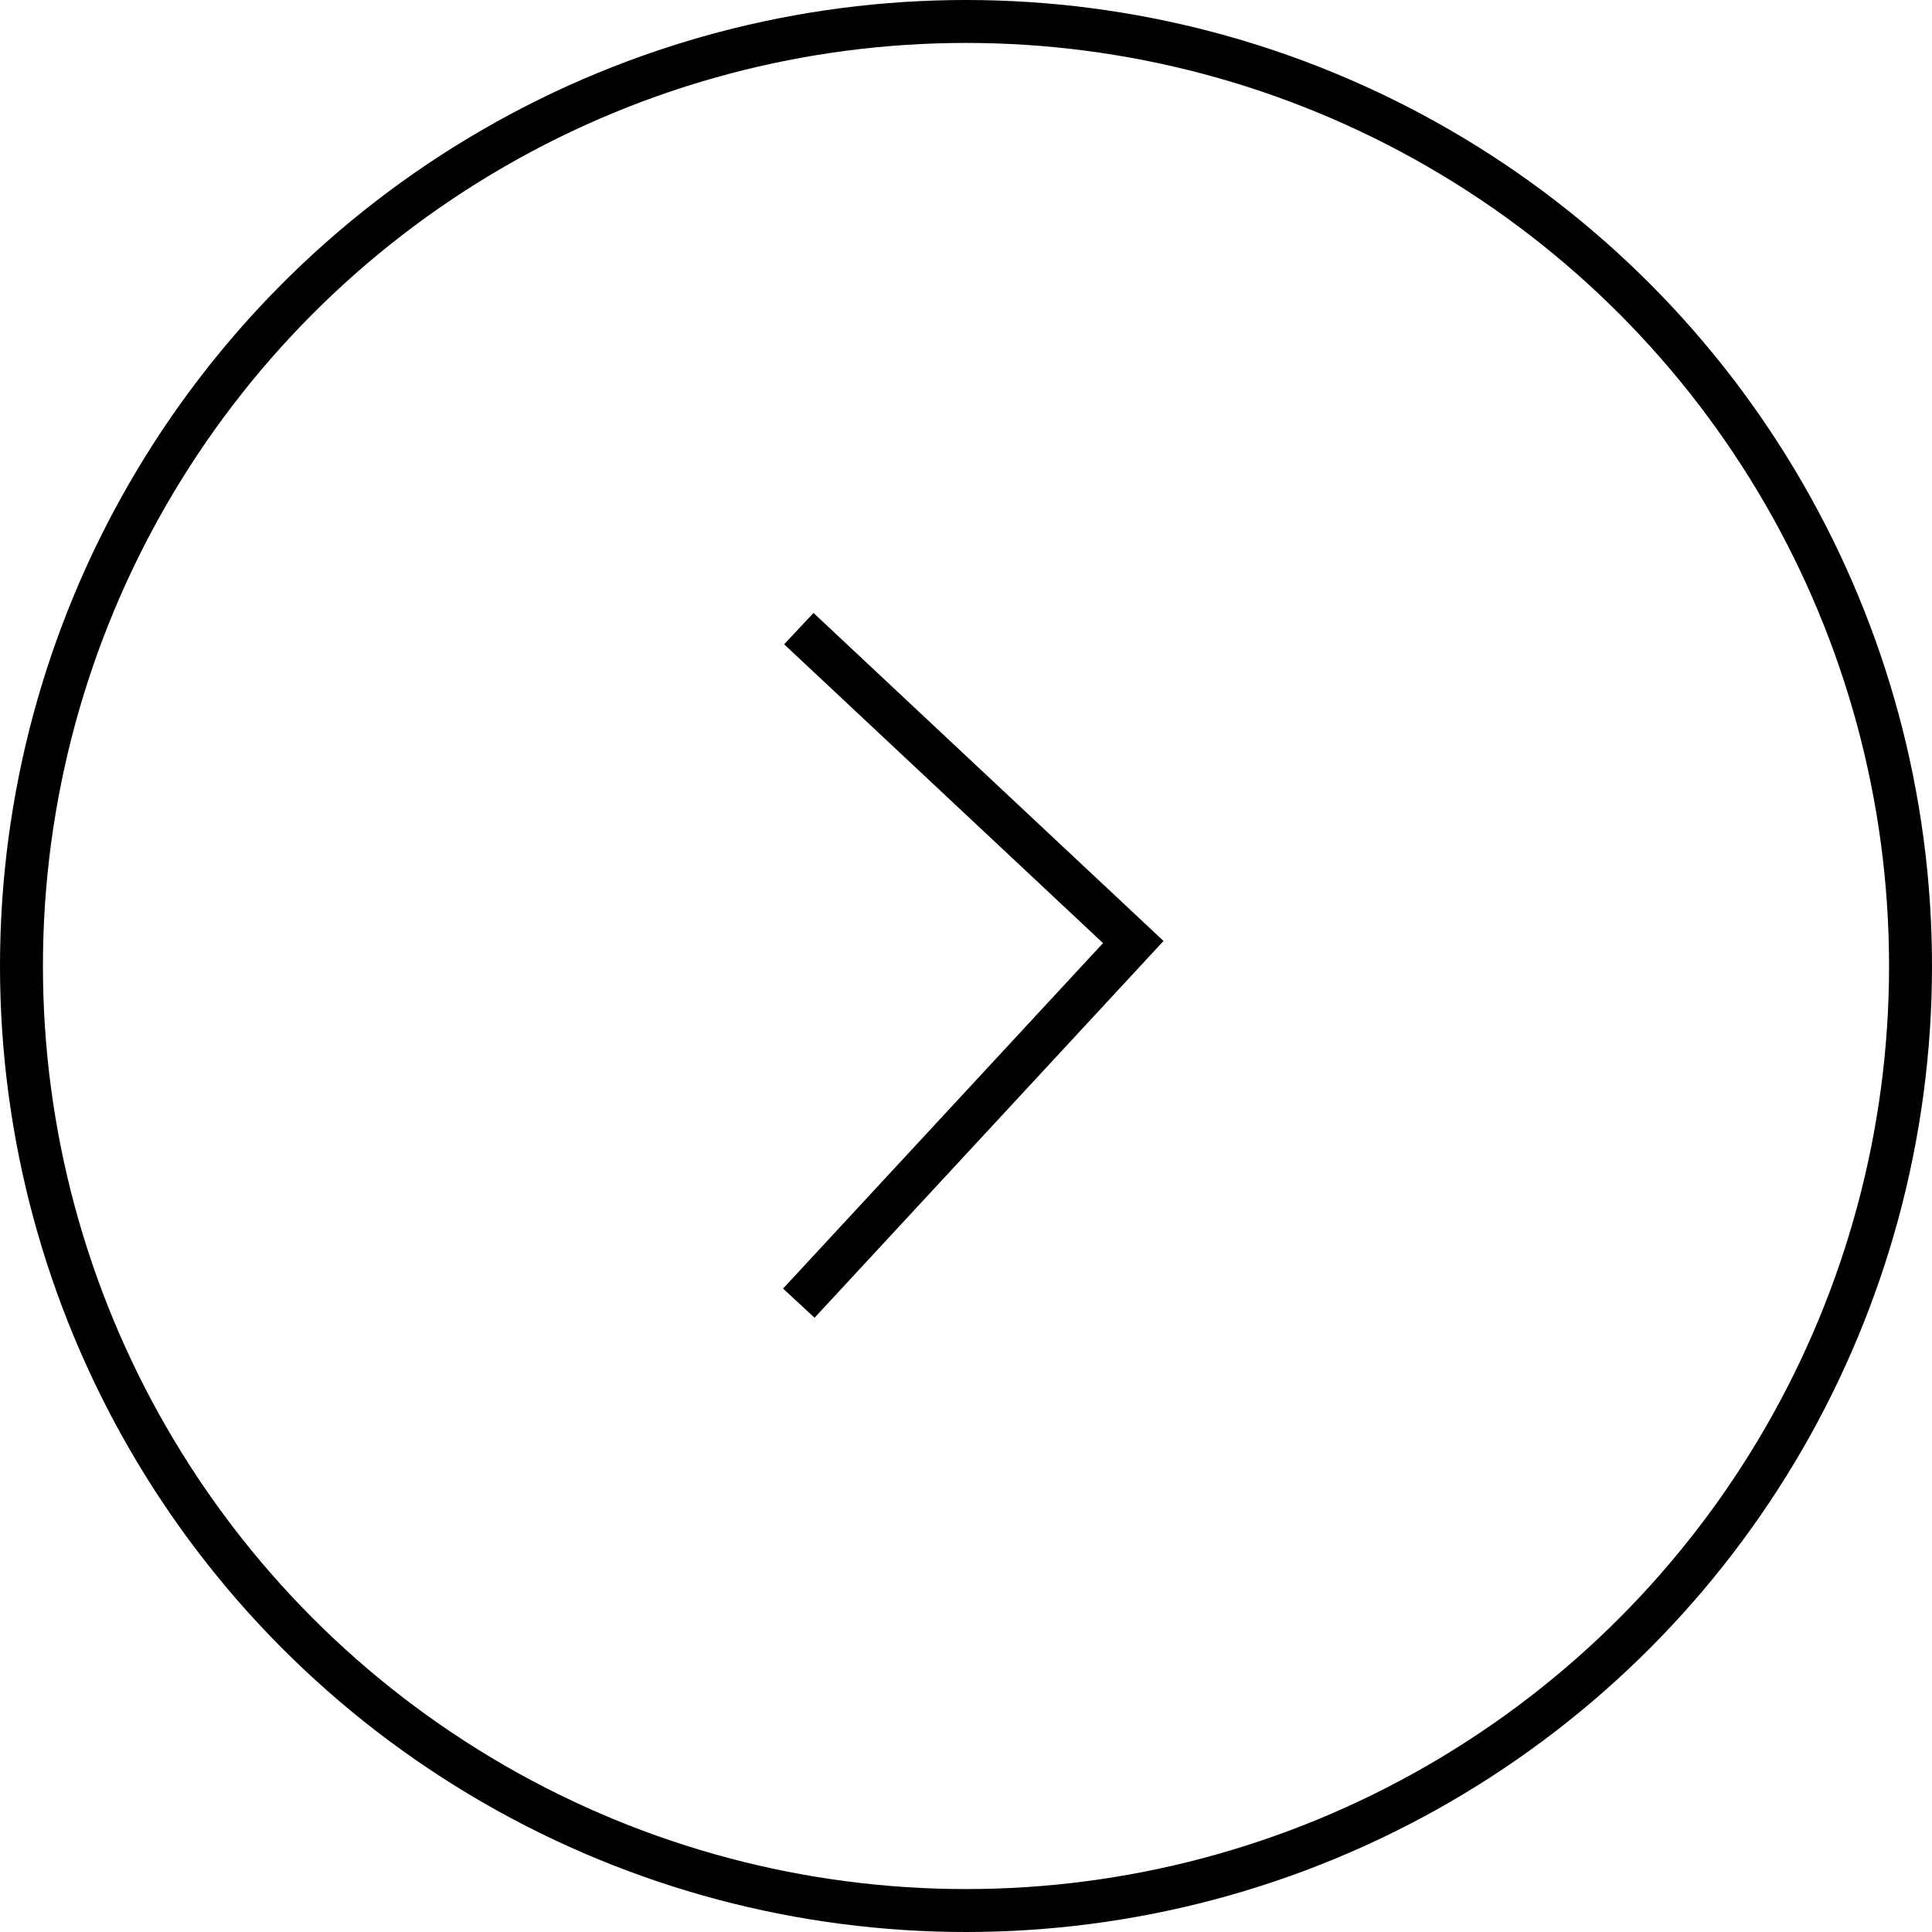 <svg xmlns="http://www.w3.org/2000/svg" width="45" height="45" viewBox="0 0 45 45">
  <g id="arrow-right" transform="translate(-257 -1632.695)">
    <g id="Ellipse_13" data-name="Ellipse 13" transform="translate(257 1632.695)" fill="none" stroke="#000" stroke-width="1">
      <circle cx="22.5" cy="22.5" r="22.5" stroke="none"/>
      <circle cx="22.5" cy="22.5" r="22" fill="none"/>
    </g>
    <path id="Tracé_181" data-name="Tracé 181" d="M256.186,1077.753l8.411,7.79,7.3-7.79" transform="translate(-802.147 1919.234) rotate(-90)" fill="none" stroke="#000" stroke-width="1"/>
  </g>
</svg>
